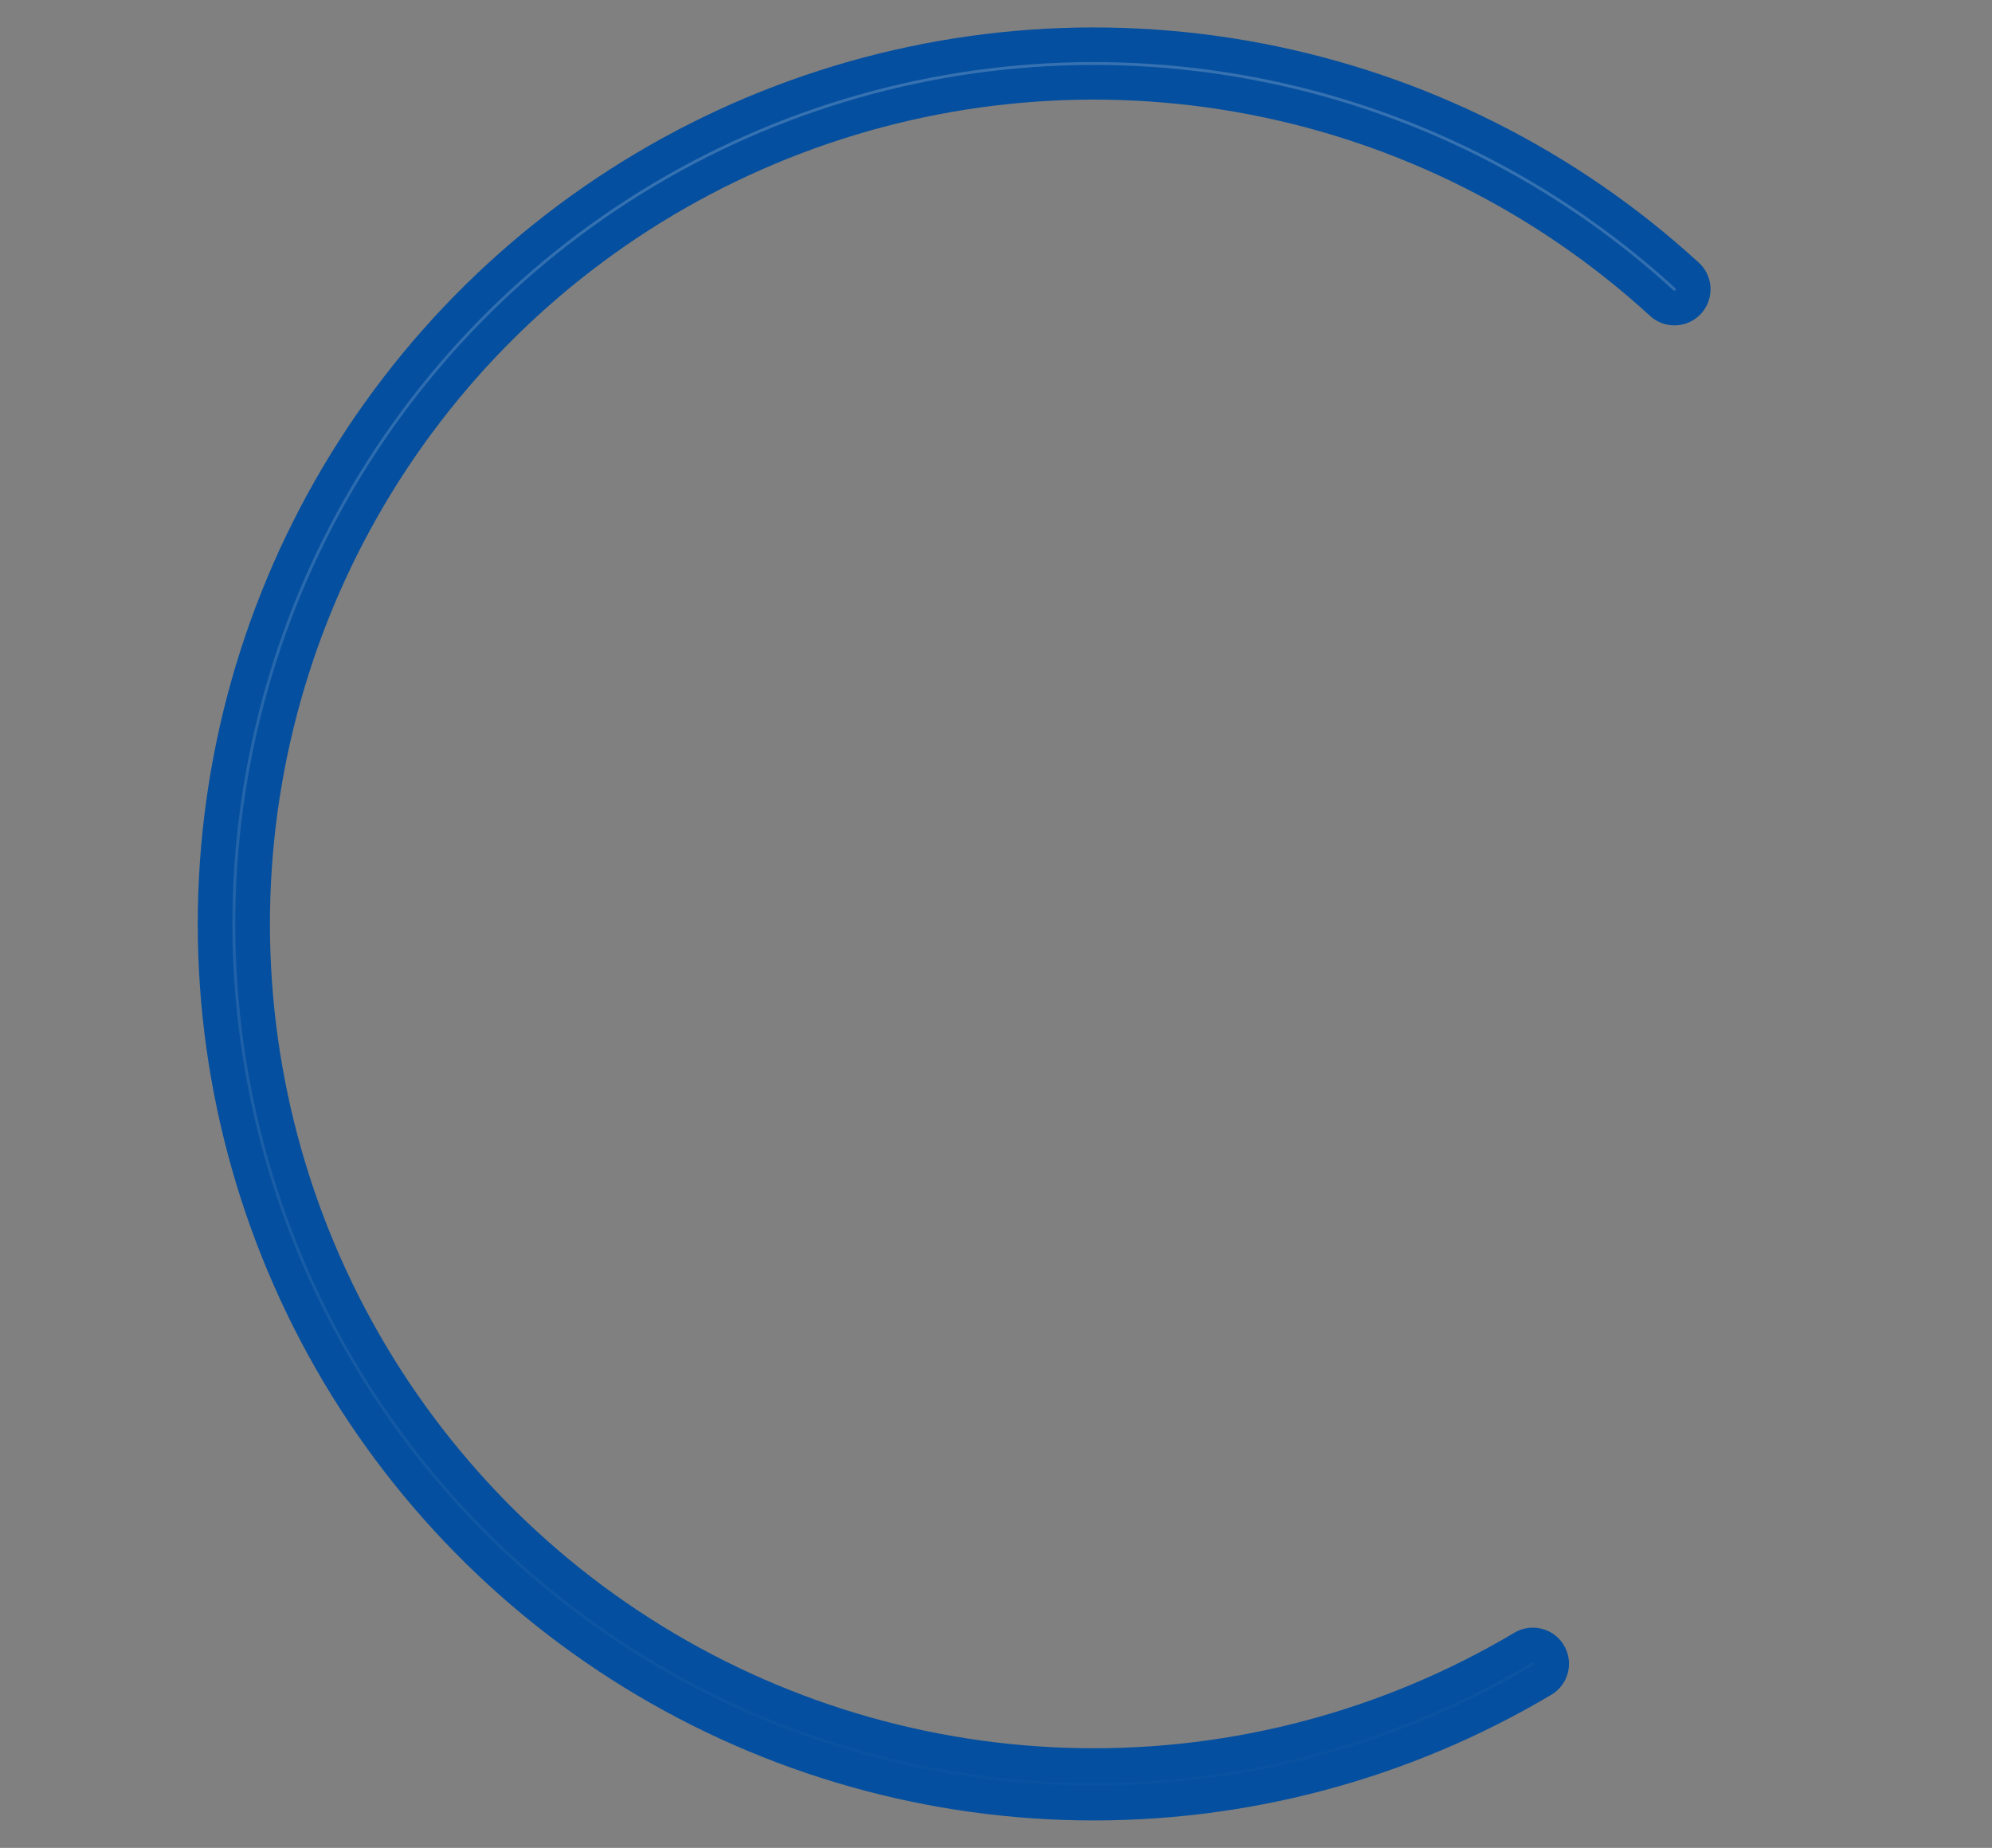 <svg width="690" height="640" viewBox="0 0 690 640" fill="none" xmlns="http://www.w3.org/2000/svg">
<rect x="0" y="0" width="690" height="640" fill="#808080" stroke="none"/>
<path d="M530.968 576.224C483.512 604.419 429.159 618.868 373.972 617.96C318.786 617.051 264.937 600.821 218.434 571.08C171.93 541.34 134.601 499.257 110.61 449.529C86.62 399.8 76.912 344.381 82.569 289.455C88.227 234.528 109.027 182.254 142.65 138.465C176.273 94.675 221.396 61.093 272.984 41.464C324.573 21.836 380.599 16.933 434.81 27.302C489.022 37.671 539.288 62.906 580 100.189" stroke="#044F9F" stroke-width="25" stroke-linecap="round"/>
<path opacity="0.2" d="M272.807 40.997C324.482 21.335 380.601 16.424 434.904 26.811C488.359 37.035 537.983 61.688 578.419 98.079L580.338 99.82L580.405 99.896C580.541 100.085 580.532 100.349 580.369 100.527C580.183 100.731 579.866 100.744 579.662 100.558C539.018 63.337 488.837 38.145 434.717 27.793C380.596 17.441 324.664 22.336 273.162 41.932C221.66 61.527 176.613 95.054 143.047 138.769C109.48 182.485 88.714 234.671 83.066 289.506C77.418 344.34 87.11 399.666 111.06 449.311C135.011 498.957 172.278 540.968 218.703 570.659C265.128 600.35 318.887 616.553 373.98 617.46C429.074 618.367 483.336 603.941 530.713 575.794C530.95 575.653 531.257 575.731 531.398 575.969C531.539 576.206 531.461 576.513 531.224 576.654L528.99 577.968C481.986 605.344 428.379 619.355 373.964 618.46C318.685 617.55 264.745 601.293 218.164 571.502C171.582 541.711 134.191 499.558 110.16 449.746C86.129 399.934 76.404 344.422 82.071 289.403C87.738 234.385 108.574 182.023 142.253 138.16C175.932 94.297 221.131 60.659 272.807 40.997Z" fill="url(#paint0_linear_465_107)"/>
<defs>
<linearGradient id="paint0_linear_465_107" x1="438.603" y1="46.764" x2="451.039" y2="667.337" gradientUnits="userSpaceOnUse">
<stop stop-color="white"/>
<stop offset="1" stop-color="white" stop-opacity="0"/>
</linearGradient>
</defs>
</svg>
